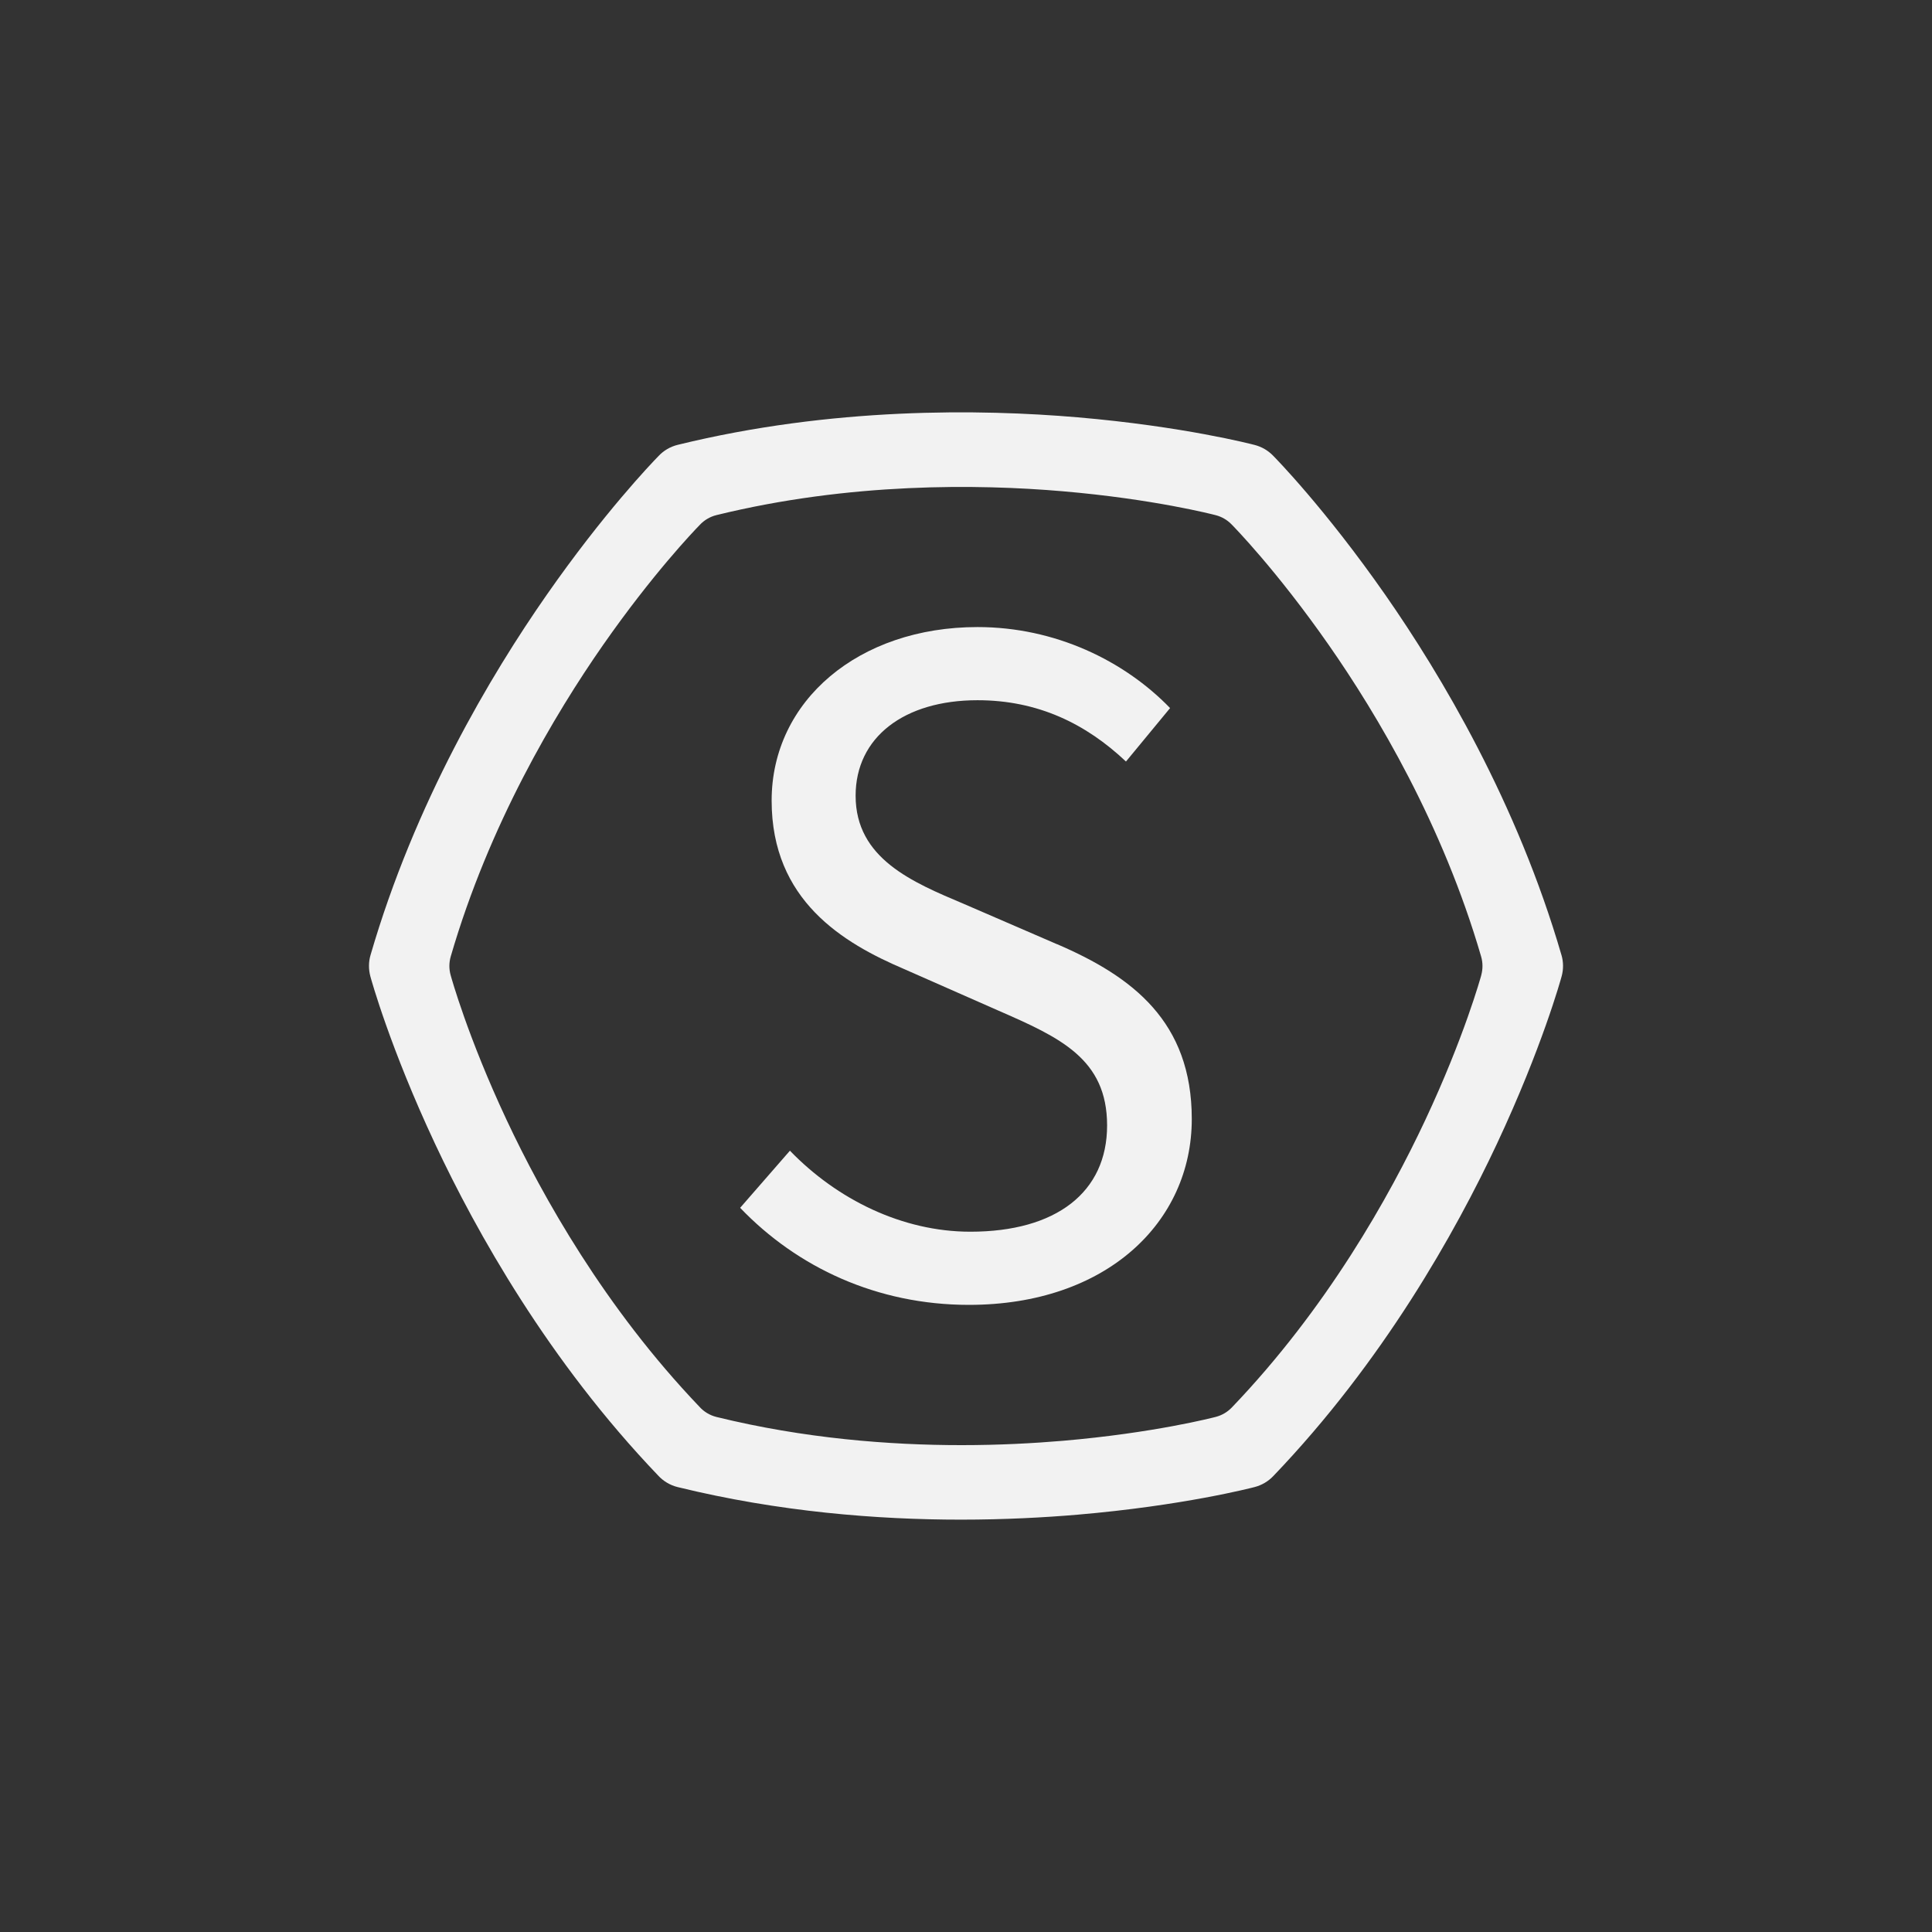 <svg xmlns="http://www.w3.org/2000/svg" id="Layer_1" data-name="Layer 1" viewBox="0 0 300 300"><rect x="0" y="0" width="300" height="300" fill="#333333" stroke="none"/><defs><style>      .cls-1 {        fill: #f2f2f2;        stroke-width: 0px;      }    </style></defs><path class="cls-1" d="M164.14,146.62l-14.47-6.26c-7.95-3.36-16.81-7.02-16.81-16.8,0-9.08,7.54-14.83,18.93-14.83,9.38,0,16.83,3.65,23.05,9.52l6.85-8.3c-7.13-7.37-17.86-12.58-29.9-12.58-18.45,0-31.97,11.44-31.97,26.95s11.1,22.11,20.56,26.15l14.59,6.43c9.59,4.19,16.94,7.49,16.94,17.86s-7.9,16.5-21.23,16.5c-10.56,0-20.7-5-28.02-12.58l-7.73,8.87c8.87,9.26,21.27,15.07,35.52,15.07,21.35,0,34.61-12.82,34.61-28.86,0-15.1-9.17-22.1-20.92-27.15Z"></path><path class="cls-1" d="M242.46,148.29c-6.89-23.68-18.67-43.46-27.33-55.89-9.41-13.49-17.16-21.36-17.49-21.69-.77-.78-1.73-1.33-2.79-1.61-.45-.12-11.15-2.9-27.53-4.3-15.1-1.29-38.12-1.6-62.07,4.27-1.2.29-2.23.92-3.02,1.77-1.1,1.13-8.5,8.85-17.36,21.56-8.67,12.43-20.45,32.22-27.33,55.89-.32,1.08-.32,2.23-.03,3.32.12.45,3.06,11.1,10.04,25.99,6.42,13.69,17.62,33.72,34.62,51.49.8.88,1.85,1.53,3.08,1.83,15.71,3.85,31.03,5.05,43.96,5.05,6.78,0,12.92-.33,18.11-.77,16.38-1.4,27.08-4.18,27.53-4.3,1.09-.29,2.08-.87,2.86-1.69,17.06-17.8,28.31-37.9,34.74-51.62,6.98-14.89,9.92-25.54,10.04-25.99.3-1.09.29-2.24-.03-3.32ZM230.02,151.4c-.11.39-2.65,9.6-8.69,22.49-5.56,11.87-15.29,29.26-30.05,44.66-.68.71-1.53,1.21-2.48,1.46-.39.1-9.64,2.51-23.82,3.72-4.49.38-9.8.67-15.67.67-11.19,0-24.44-1.03-38.04-4.37-1.06-.26-1.98-.83-2.66-1.59-14.7-15.38-24.4-32.71-29.95-44.55-6.04-12.88-8.58-22.1-8.69-22.49-.26-.94-.25-1.94.02-2.88,5.96-20.49,16.15-37.6,23.65-48.36,7.67-10.99,14.07-17.68,15.02-18.65.68-.73,1.58-1.28,2.61-1.53,20.72-5.08,40.64-4.82,53.7-3.7,14.17,1.21,23.43,3.62,23.82,3.72.92.24,1.75.72,2.42,1.4.28.28,6.99,7.1,15.13,18.77,7.5,10.75,17.69,27.87,23.65,48.36.27.94.28,1.93.02,2.88Z"></path></svg>